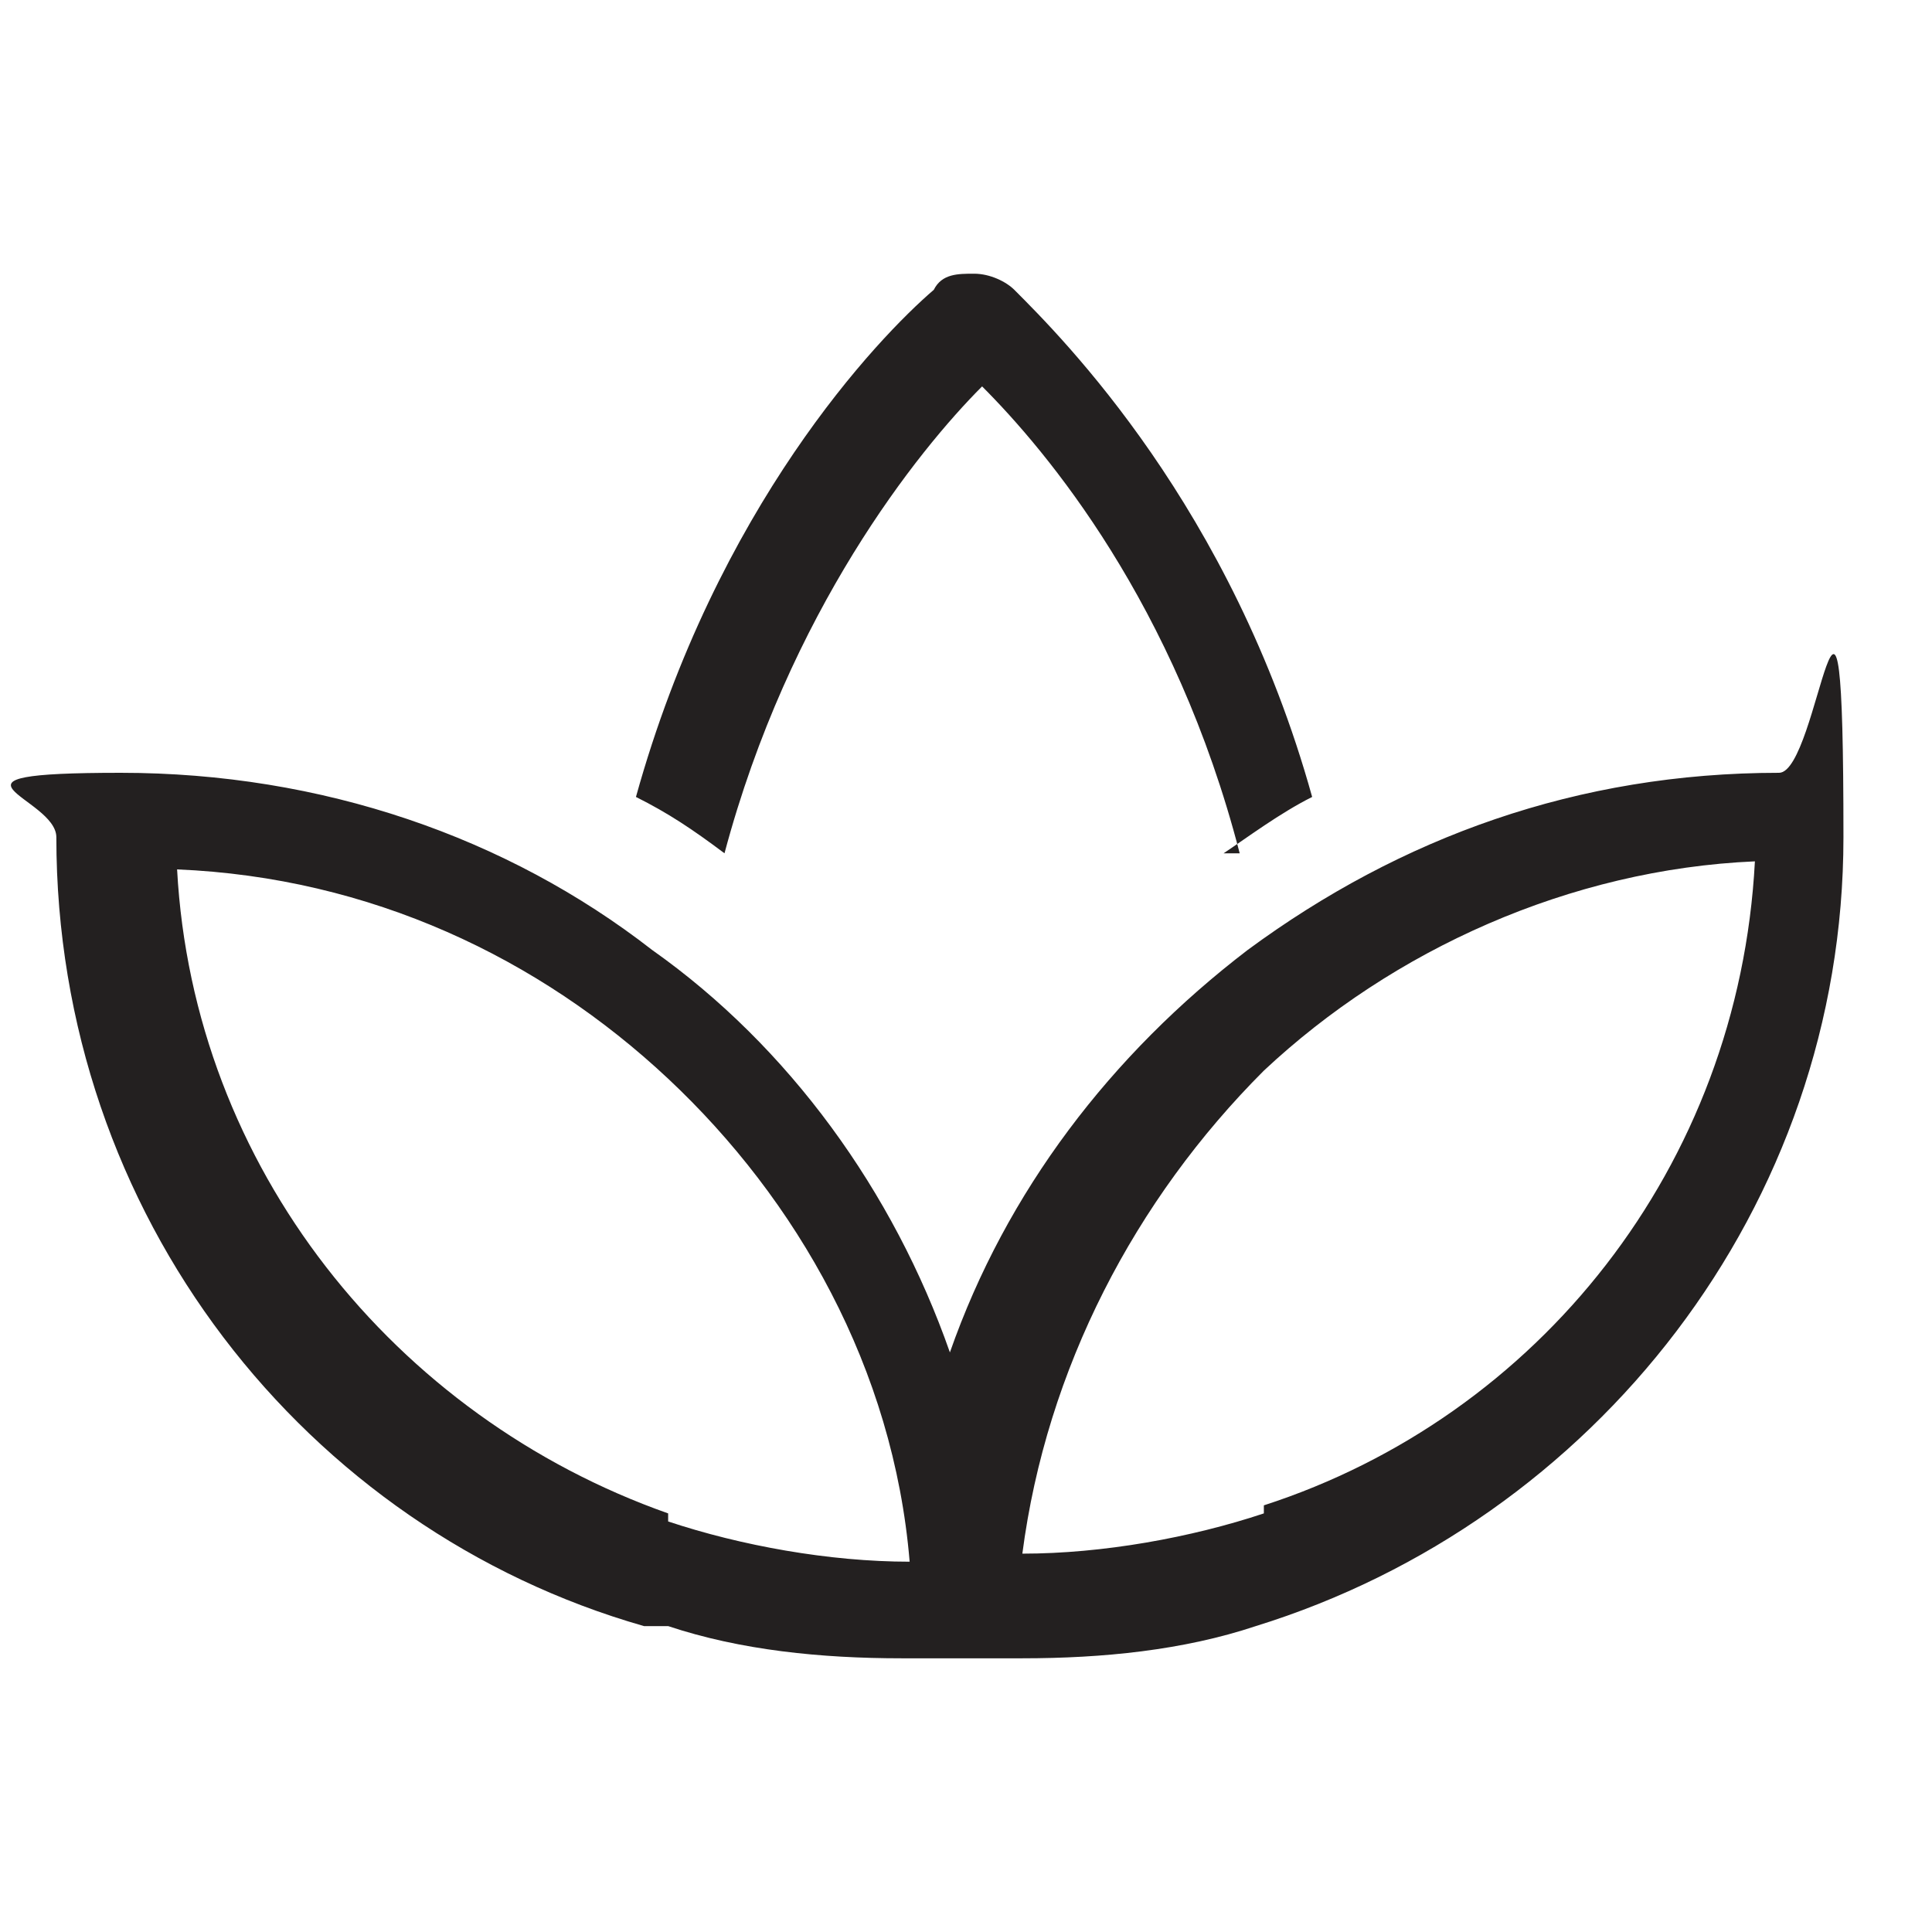 <?xml version="1.0" encoding="UTF-8"?>
<svg id="Layer_1" data-name="Layer 1" xmlns="http://www.w3.org/2000/svg" version="1.1" viewBox="0 0 24 24">
  <defs>
    <style>
      .cls-1 {
        fill: #232020;
        stroke-width: 0px;
      }
    </style>
  </defs>
  <path class="cls-1" d="M15.2,10.6c.3-.2.7-.5,1.1-.7-1-3.6-3.1-5.7-3.7-6.3-.1-.1-.3-.2-.5-.2s-.4,0-.5.2c-.7.6-2.7,2.7-3.7,6.3.4.2.7.4,1.1.7.8-3,2.4-5,3.2-5.8.8.8,2.4,2.7,3.2,5.8ZM8.3,20.2c.9.3,1.9.4,2.9.4h1.5c1,0,2-.1,2.9-.4,4.2-1.3,7.3-5.2,7.3-9.8s-.3-.8-.8-.8c-2.5,0-4.7.8-6.6,2.2-1.7,1.3-3,3-3.7,5-.7-2-2-3.8-3.7-5-1.8-1.4-4.1-2.2-6.6-2.2s-.8.3-.8.8c0,4.7,3.1,8.6,7.3,9.8ZM8.3,18.8c-3.4-1.2-5.9-4.3-6.1-8,2.4.1,4.5,1.1,6.1,2.6,1.6,1.5,2.8,3.6,3,6-1,0-2.1-.2-3-.5ZM15.7,18.8c-.9.3-2,.5-3,.5.3-2.3,1.4-4.4,3-6,1.6-1.5,3.8-2.5,6.1-2.6-.2,3.8-2.7,6.9-6.1,8Z"/>
</svg>